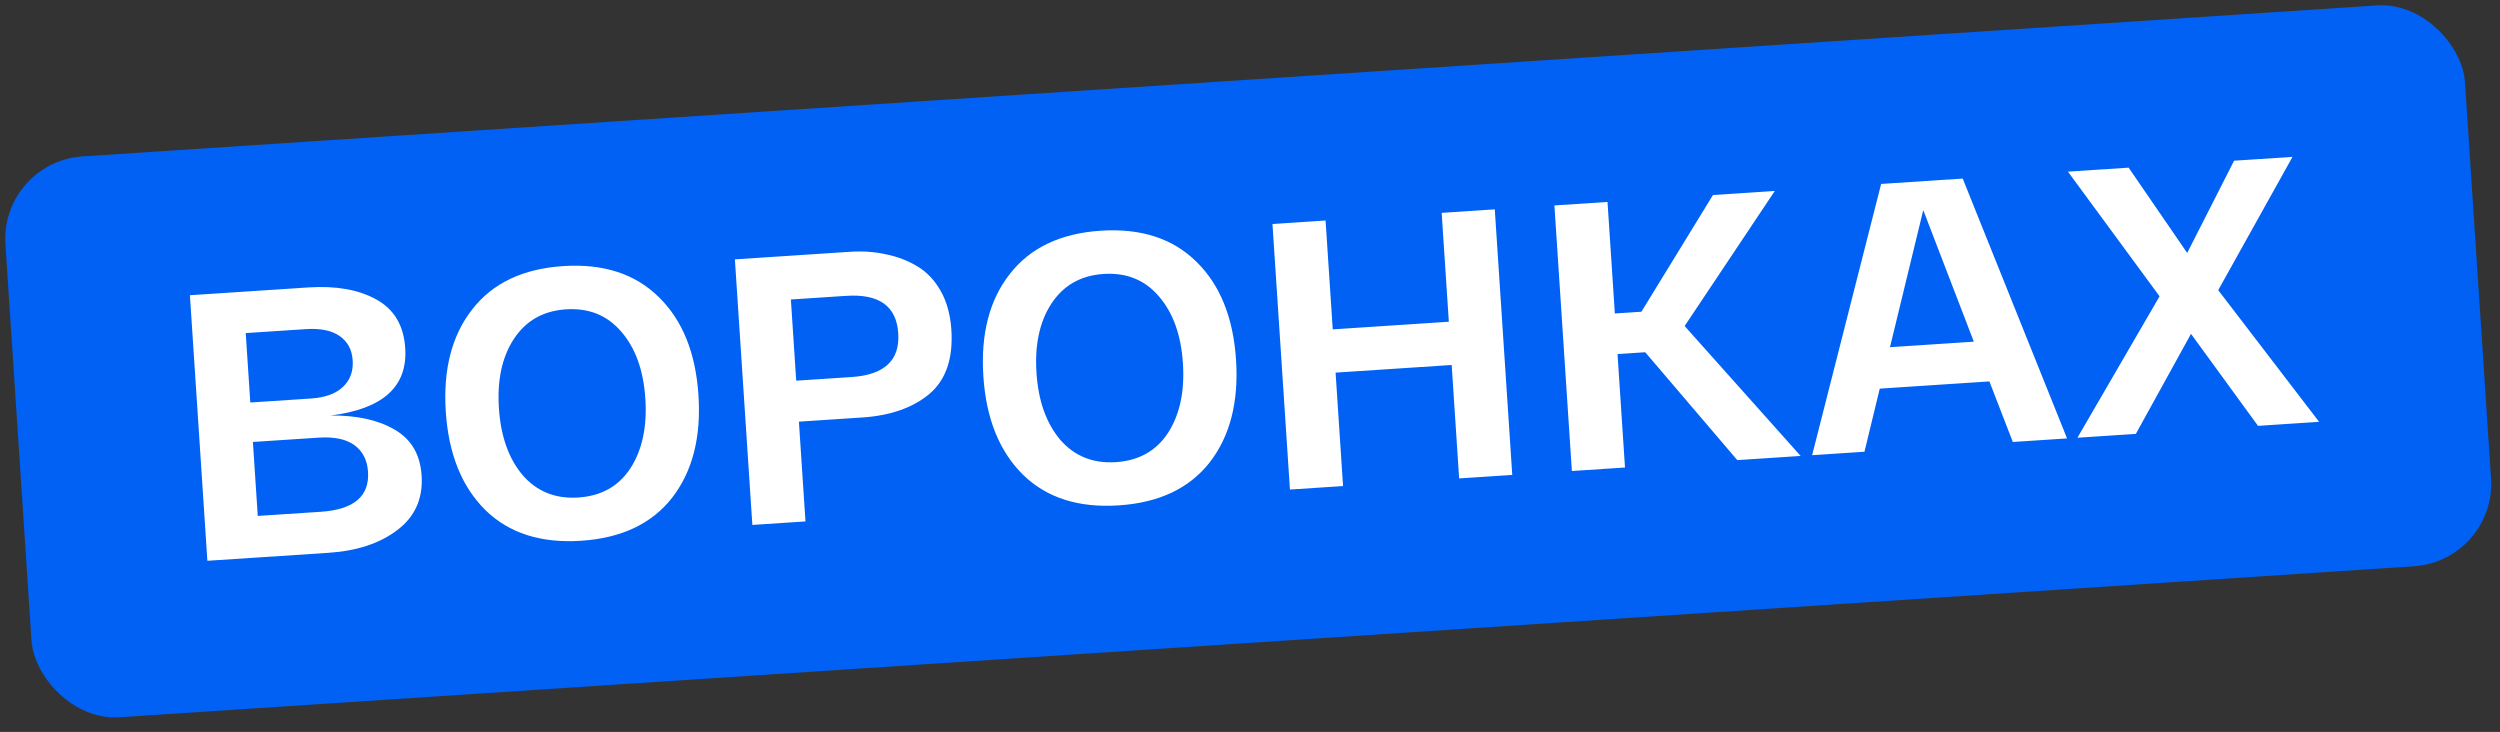 <?xml version="1.0" encoding="UTF-8"?> <svg xmlns="http://www.w3.org/2000/svg" width="263" height="77" viewBox="0 0 263 77" fill="none"><rect x="0" y="0" width="263" height="77" fill="#333333" stroke="none"/><rect y="17.026" width="259.306" height="59.128" rx="8.695" transform="rotate(-3.765 0 17.026)" fill="#0061F4"></rect><path d="M34.799 43.71C37.55 43.689 39.788 44.184 41.511 45.193C43.26 46.2 44.208 47.807 44.353 50.016C44.513 52.437 43.663 54.35 41.805 55.755C39.973 57.158 37.554 57.959 34.547 58.157L21.816 58.994L19.978 31.057L32.43 30.238C35.33 30.047 37.709 30.465 39.567 31.492C41.452 32.517 42.473 34.227 42.63 36.621C42.896 40.665 40.286 43.028 34.799 43.71ZM25.851 35.04L26.332 42.343L32.718 41.923C34.208 41.825 35.33 41.417 36.084 40.699C36.839 39.982 37.178 39.051 37.103 37.907C37.03 36.789 36.573 35.938 35.732 35.351C34.892 34.765 33.7 34.523 32.157 34.625L25.851 35.04ZM33.742 53.84C37.228 53.611 38.886 52.206 38.716 49.625C38.635 48.401 38.16 47.471 37.29 46.833C36.419 46.196 35.159 45.931 33.51 46.04L26.605 46.494L27.117 54.276L33.742 53.84ZM51.066 53.663C48.579 51.207 47.19 47.758 46.898 43.315C46.605 38.871 47.532 35.283 49.676 32.55C51.82 29.79 55.007 28.271 59.237 27.993C63.468 27.714 66.826 28.803 69.312 31.258C71.797 33.686 73.186 37.122 73.478 41.566C73.77 46.009 72.845 49.611 70.702 52.37C68.557 55.104 65.369 56.609 61.139 56.888C56.908 57.166 53.55 56.091 51.066 53.663ZM54.05 35.669C52.812 37.568 52.291 39.994 52.485 42.947C52.679 45.901 53.516 48.251 54.993 49.997C56.496 51.715 58.444 52.496 60.839 52.338C63.26 52.179 65.09 51.15 66.328 49.251C67.564 47.326 68.085 44.887 67.891 41.933C67.696 38.98 66.861 36.643 65.385 34.923C63.907 33.177 61.958 32.383 59.536 32.542C57.142 32.7 55.313 33.742 54.05 35.669ZM79.148 55.222L77.31 27.285L89.403 26.489C90.76 26.399 92.035 26.489 93.228 26.758C94.42 27 95.517 27.422 96.519 28.025C97.52 28.627 98.339 29.495 98.975 30.629C99.61 31.763 99.98 33.115 100.083 34.684C100.283 37.718 99.509 39.973 97.763 41.451C96.014 42.902 93.664 43.725 90.71 43.919L84.045 44.358L84.736 54.854L79.148 55.222ZM83.761 40.047L89.588 39.664C93.047 39.436 94.683 37.899 94.496 35.052C94.308 32.205 92.485 30.895 89.026 31.123L83.2 31.506L83.761 40.047ZM107.619 49.941C105.132 47.486 103.743 44.037 103.45 39.593C103.158 35.15 104.084 31.562 106.229 28.829C108.373 26.069 111.559 24.55 115.79 24.271C120.02 23.993 123.379 25.081 125.865 27.537C128.35 29.965 129.738 33.401 130.031 37.844C130.323 42.288 129.398 45.889 127.255 48.649C125.11 51.382 121.922 52.888 117.691 53.166C113.461 53.445 110.103 52.37 107.619 49.941ZM110.603 31.948C109.365 33.846 108.844 36.272 109.038 39.226C109.232 42.179 110.068 44.529 111.546 46.276C113.049 47.994 114.997 48.774 117.392 48.617C119.813 48.457 121.643 47.428 122.881 45.53C124.117 43.605 124.638 41.166 124.443 38.212C124.249 35.259 123.414 32.922 121.938 31.202C120.46 29.456 118.511 28.662 116.089 28.821C113.695 28.979 111.866 30.021 110.603 31.948ZM151.663 22.392L157.25 22.024L159.089 49.962L153.501 50.329L152.716 38.396L140.503 39.2L141.289 51.133L135.701 51.5L133.863 23.563L139.45 23.195L140.204 34.65L152.417 33.846L151.663 22.392ZM189.427 47.965L182.762 48.404L173.077 37.056L170.163 37.248L170.949 49.181L165.361 49.549L163.523 21.611L169.11 21.244L169.882 32.977L172.676 32.794L180.205 20.514L186.711 20.086L177.224 34.298L189.427 47.965ZM211.748 46.496L209.284 40.125L197.75 40.884L196.143 47.523L190.635 47.886L197.896 19.349L206.477 18.785L217.455 46.121L211.748 46.496ZM202.326 22.104L198.826 36.524L207.646 35.944L202.326 22.104ZM218.546 46.049L227.187 31.171L217.546 18.057L223.931 17.636L230.093 26.61L235.026 16.906L241.173 16.502L233.357 30.524L243.969 44.376L237.543 44.799L230.493 35.122L224.692 45.645L218.546 46.049Z" fill="white"></path></svg> 